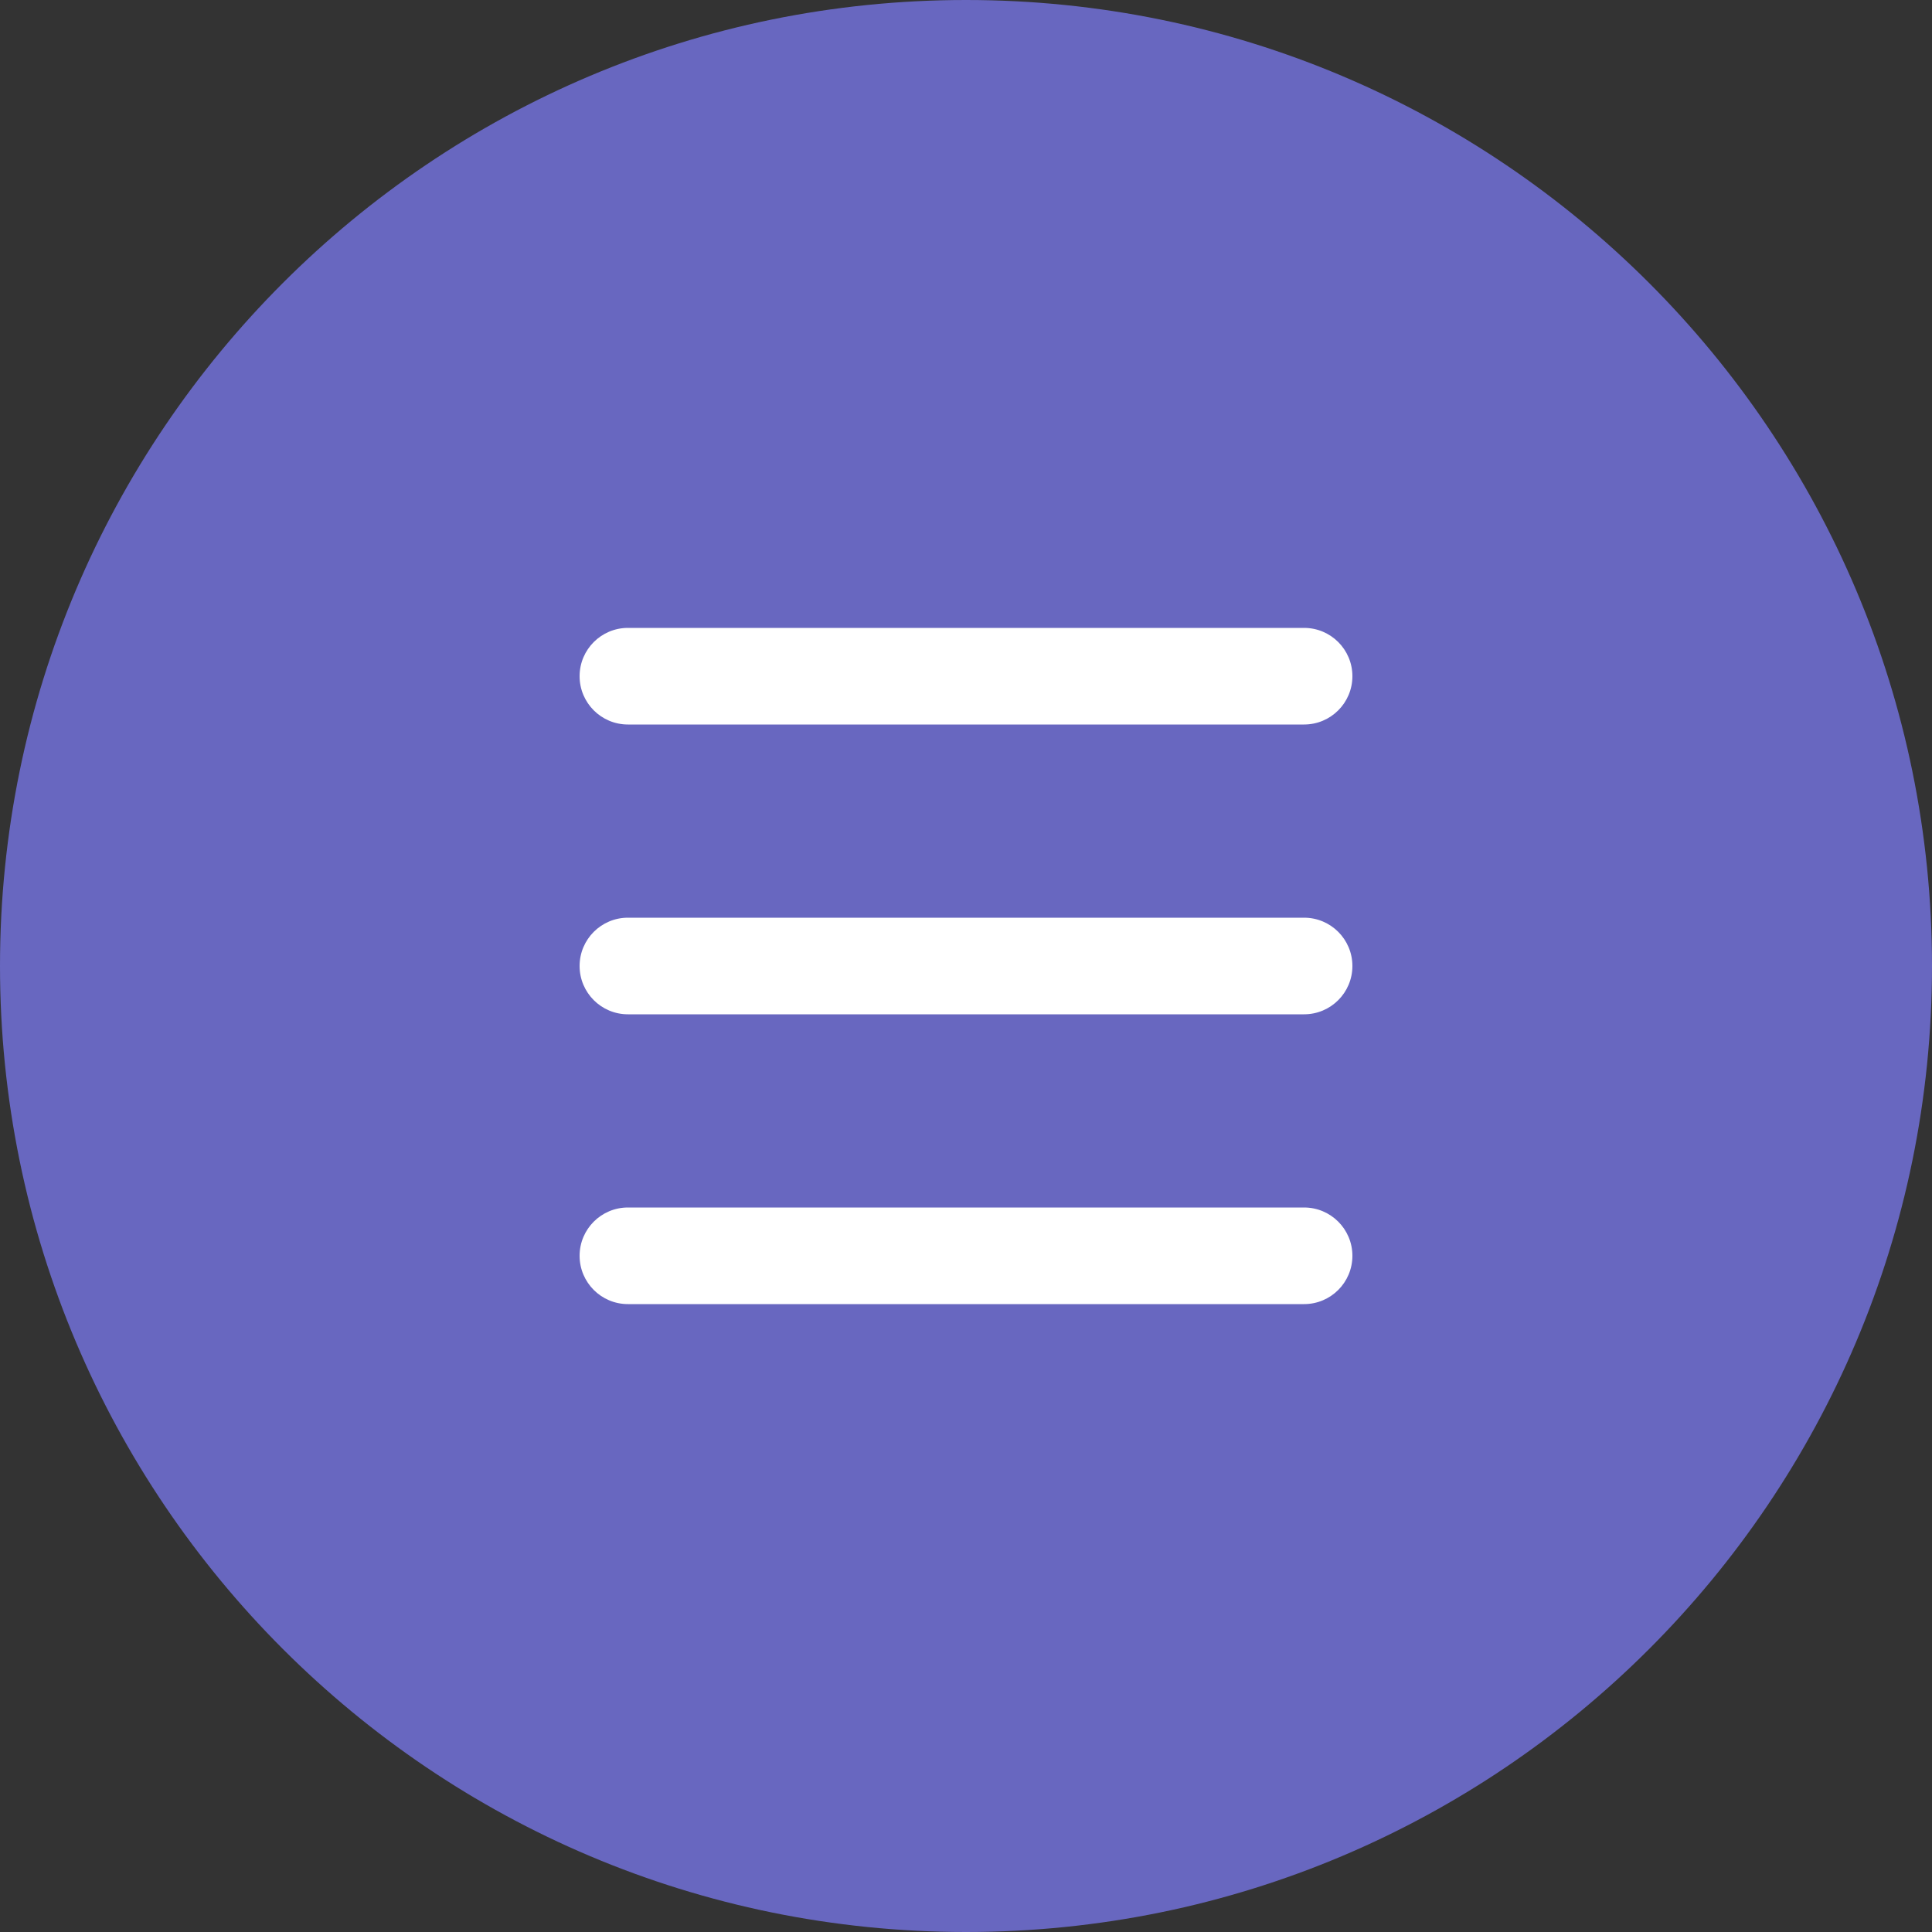 <?xml version="1.0" encoding="UTF-8"?> <svg xmlns="http://www.w3.org/2000/svg" width="40" height="40" viewBox="0 0 40 40" fill="none"><rect x="0" y="0" width="40" height="40" fill="#333333" stroke="none"/> <path fill-rule="evenodd" clip-rule="evenodd" d="M0 20C0 8.954 8.954 0 20 0C31.046 0 40 8.954 40 20C40 31.046 31.046 40 20 40C8.954 40 0 31.046 0 20Z" fill="#6867C0"></path> <path fill-rule="evenodd" clip-rule="evenodd" d="M12 14C12 13.448 12.448 13 13 13H27C27.552 13 28 13.448 28 14C28 14.552 27.552 15 27 15H13C12.448 15 12 14.552 12 14ZM12 20C12 19.448 12.448 19 13 19H27C27.552 19 28 19.448 28 20C28 20.552 27.552 21 27 21H13C12.448 21 12 20.552 12 20ZM13 25C12.448 25 12 25.448 12 26C12 26.552 12.448 27 13 27H27C27.552 27 28 26.552 28 26C28 25.448 27.552 25 27 25H13Z" fill="white"></path> </svg> 